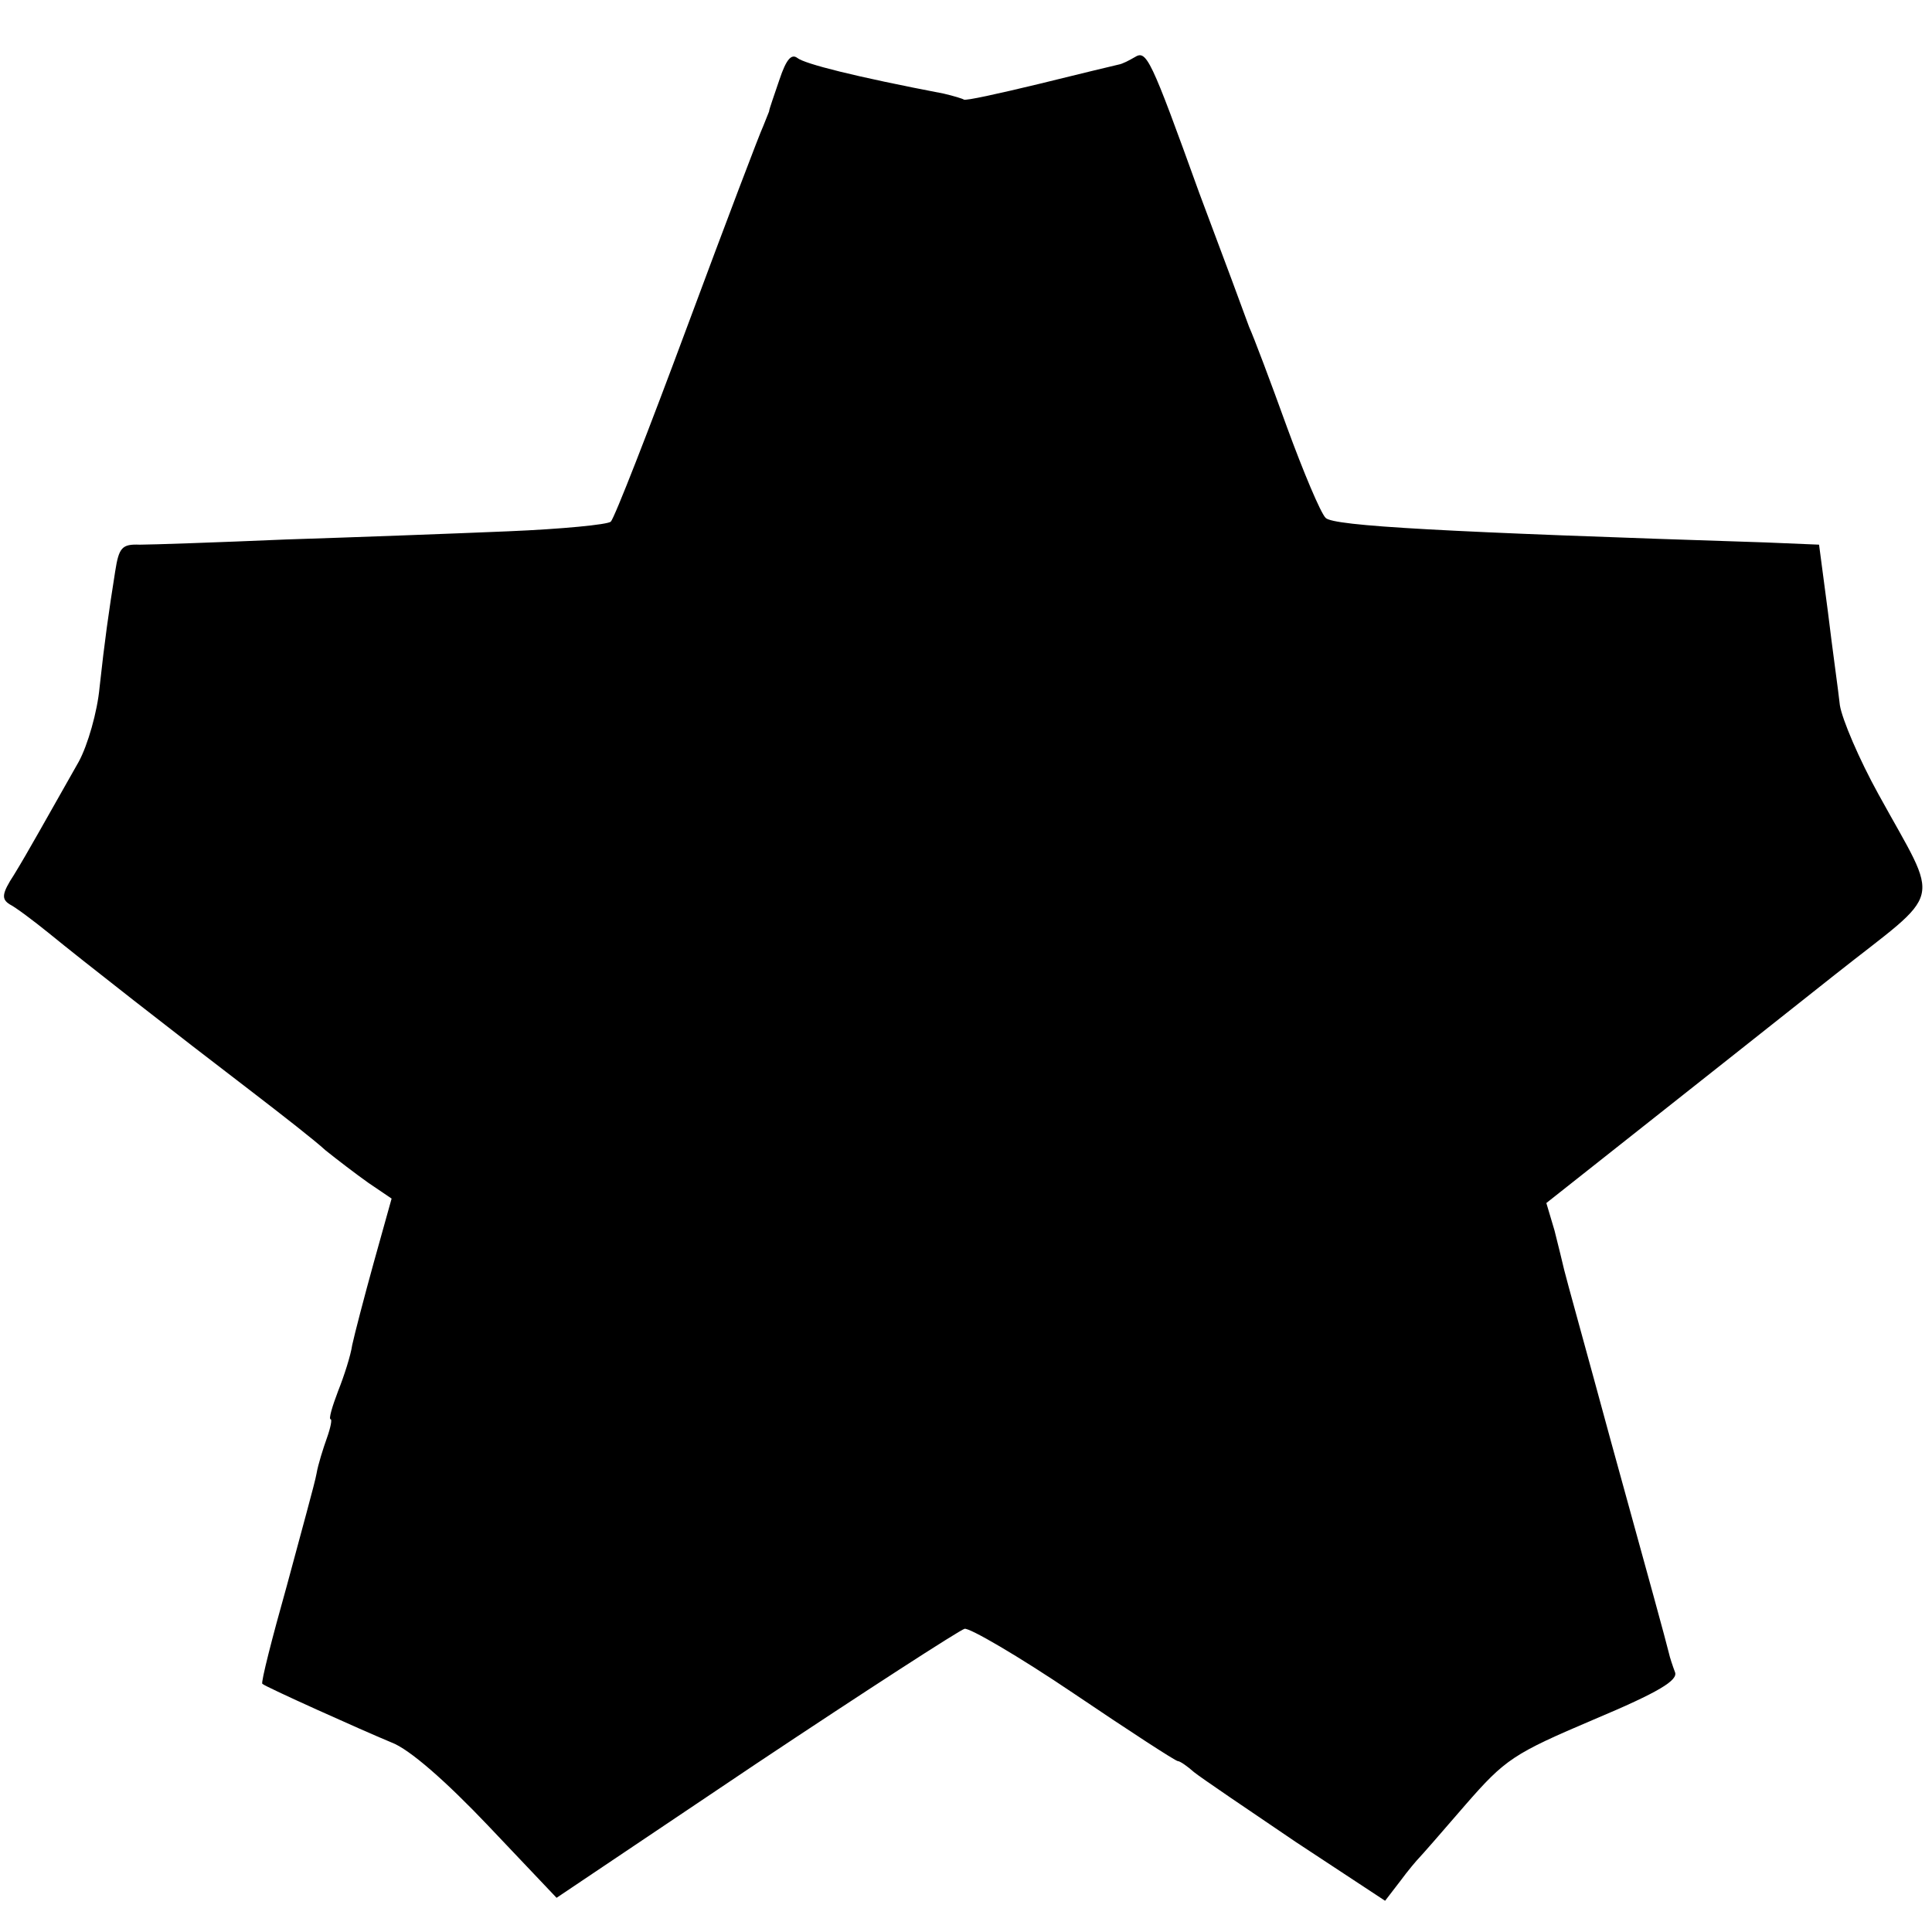 <?xml version="1.0" standalone="no"?>
<!DOCTYPE svg PUBLIC "-//W3C//DTD SVG 20010904//EN"
 "http://www.w3.org/TR/2001/REC-SVG-20010904/DTD/svg10.dtd">
<svg version="1.0" xmlns="http://www.w3.org/2000/svg"
 width="260pt" height="260pt" viewBox="0 0 260 260"
 preserveAspectRatio="xMidYMid meet">
<g transform="translate(0,260) scale(0.1,-0.1)"
fill="#000000" stroke="none">
<path d="M1049 2493 c-7 -21 -14 -40 -14 -43 -1 -3 -5 -12 -8 -20 -4 -8 -50
-129 -102 -269 -52 -140 -98 -258 -103 -263 -4 -4 -66 -10 -138 -13 -71 -3
-205 -8 -299 -11 -93 -4 -182 -7 -197 -7 -24 1 -28 -4 -33 -36 -9 -57 -14 -92
-21 -156 -3 -33 -16 -78 -28 -100 -46 -81 -68 -121 -87 -152 -17 -26 -17 -33
-6 -40 8 -4 32 -22 53 -39 44 -36 168 -133 274 -214 39 -30 84 -65 98 -78 15
-12 41 -32 58 -44 l31 -21 -24 -86 c-13 -47 -26 -97 -29 -111 -2 -14 -11 -42
-19 -62 -8 -21 -13 -38 -10 -38 2 0 0 -11 -5 -25 -5 -14 -12 -36 -14 -48 -2
-12 -21 -80 -40 -151 -20 -71 -35 -130 -33 -132 4 -4 133 -62 174 -79 24 -9
73 -52 130 -112 l92 -97 268 180 c147 98 274 180 281 182 6 2 73 -37 147 -87
74 -50 137 -91 140 -91 3 0 13 -7 22 -15 10 -8 72 -50 137 -94 l120 -79 20 26
c11 15 23 29 26 32 3 3 31 35 62 71 54 62 65 69 173 115 88 37 114 53 109 64
-3 8 -7 20 -8 25 -6 24 -22 82 -78 285 -32 118 -61 222 -63 231 -2 9 -8 33
-13 53 l-11 37 129 102 c71 56 187 148 259 205 149 118 143 90 59 243 -26 47
-49 101 -52 120 -2 19 -10 75 -16 125 l-12 91 -72 3 c-433 14 -581 22 -592 33
-7 7 -30 62 -52 122 -22 61 -45 122 -51 135 -5 14 -35 95 -67 180 -66 183 -71
193 -87 183 -7 -4 -16 -9 -22 -10 -5 -1 -54 -13 -107 -26 -54 -13 -99 -23
-101 -21 -1 1 -14 5 -27 8 -120 23 -187 40 -197 48 -8 6 -15 -2 -24 -29z"/>
</g>
</svg>
